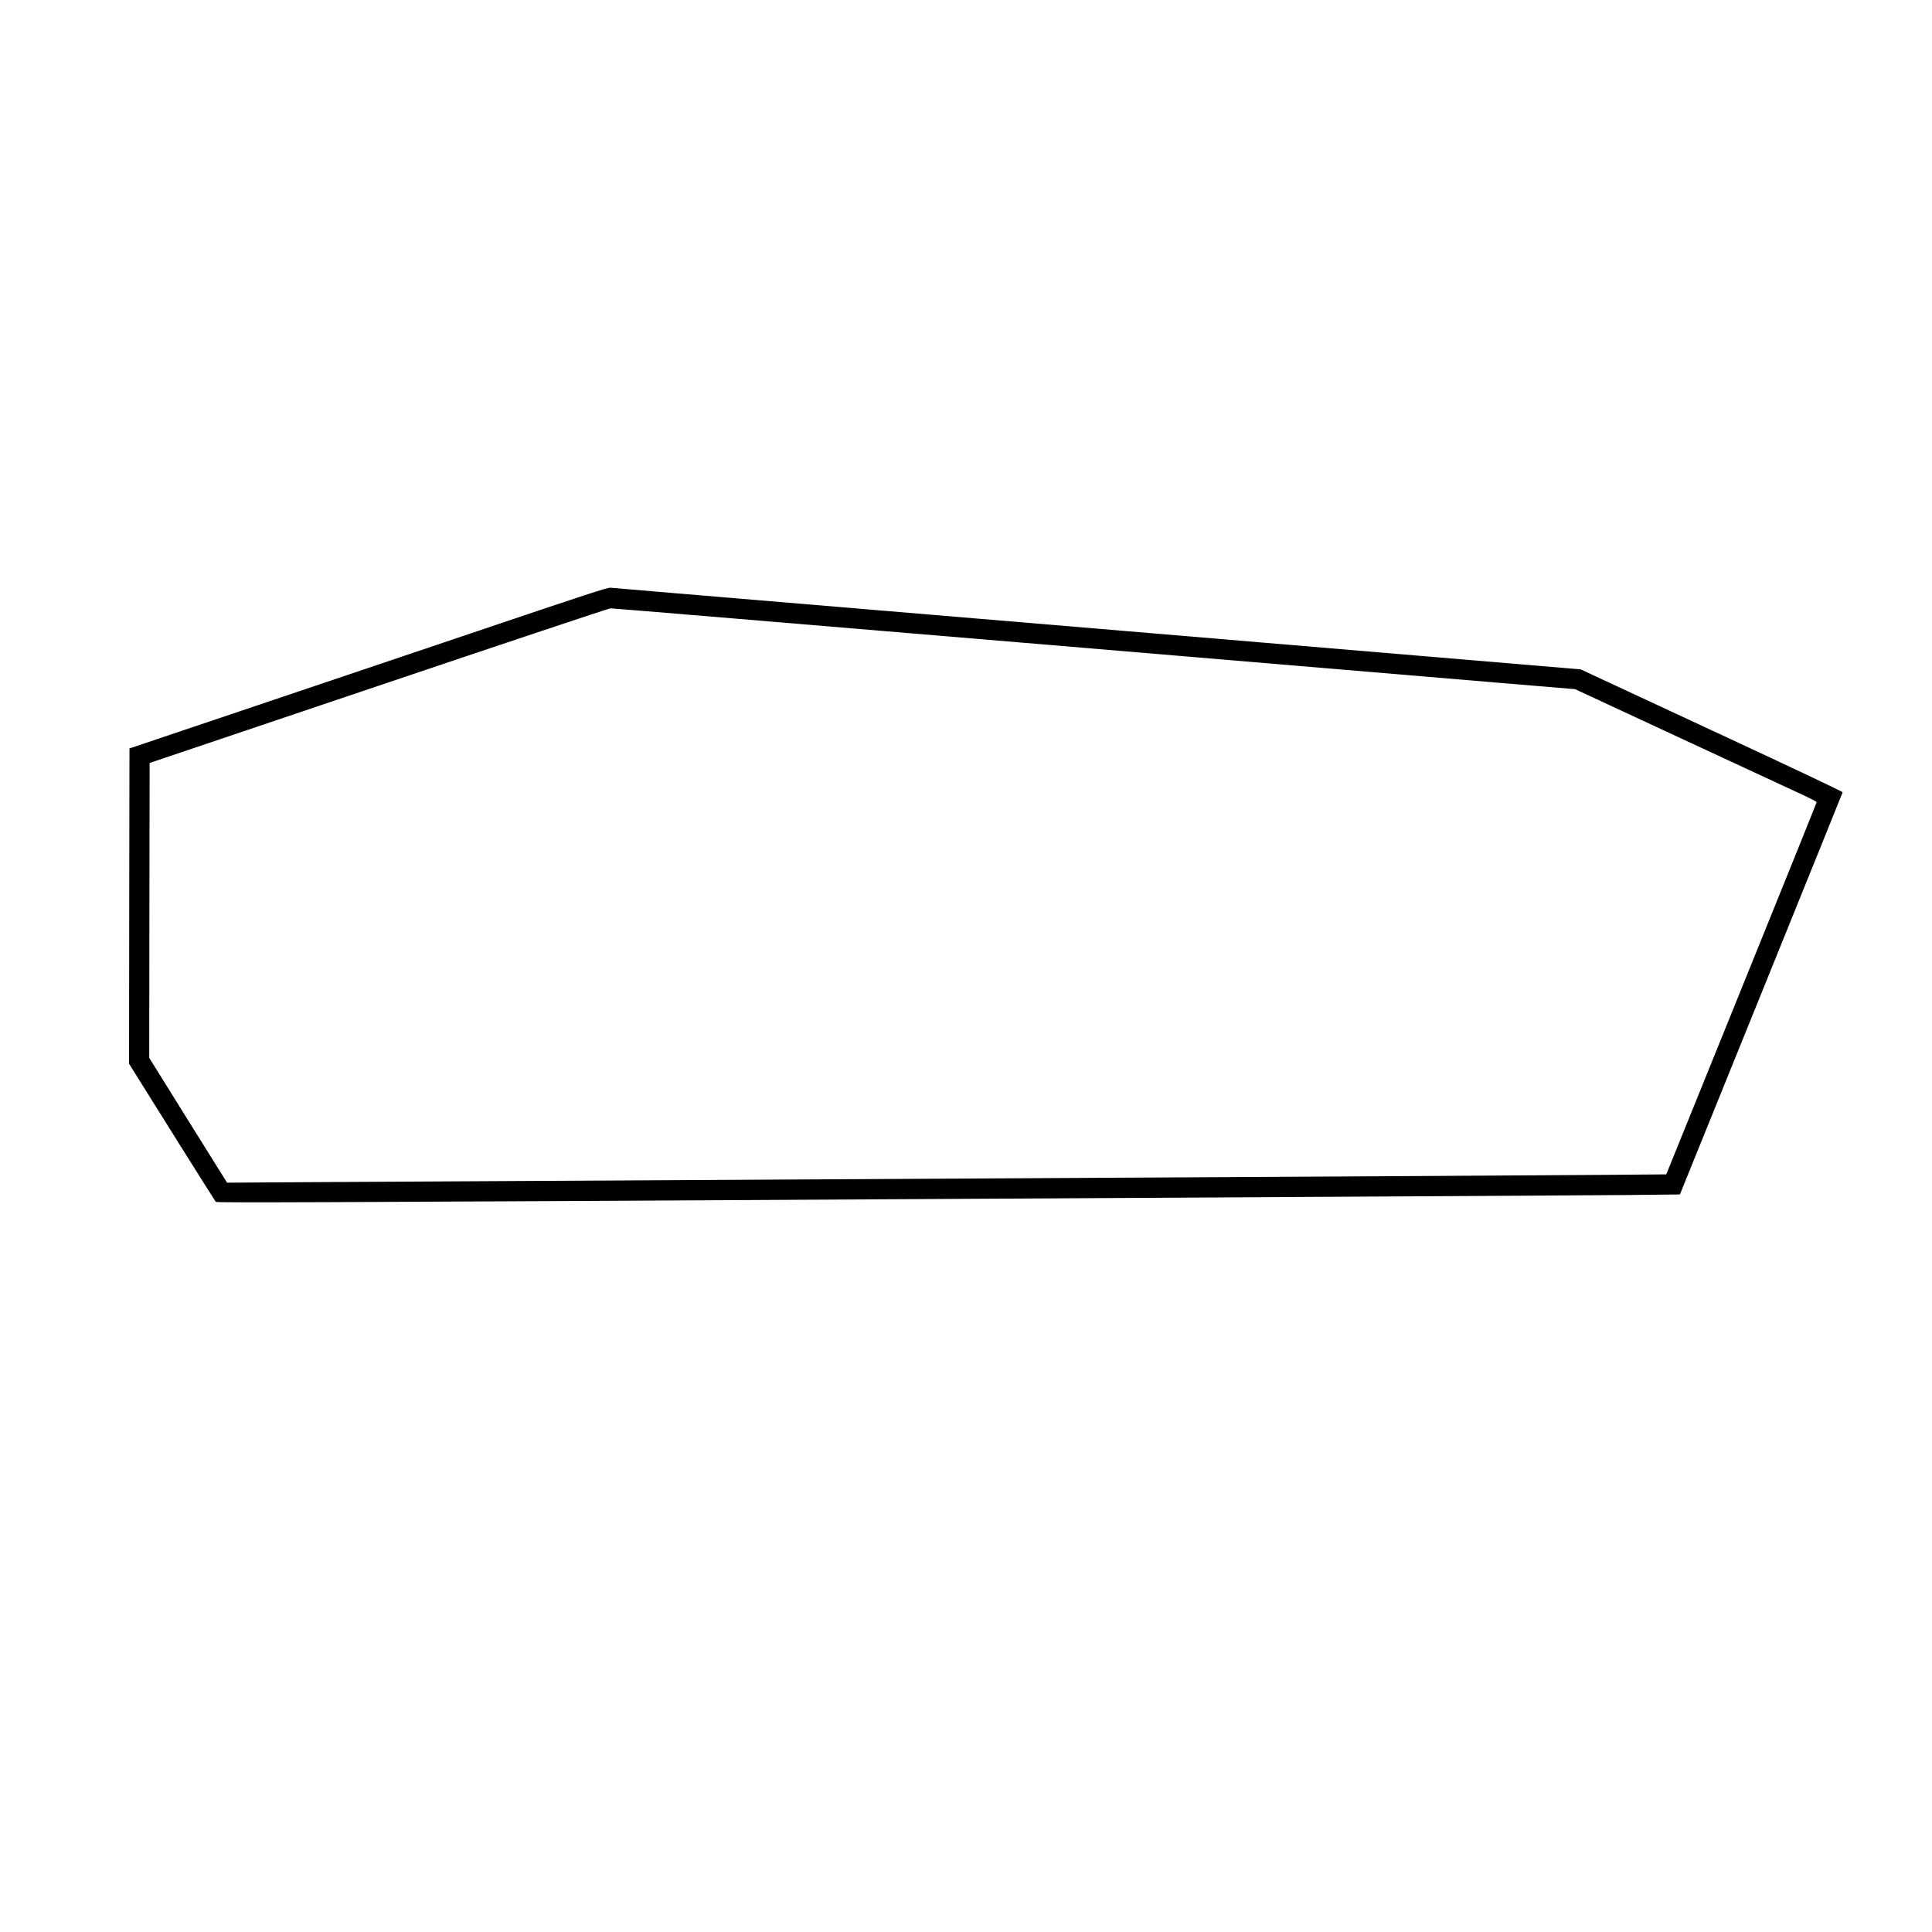 <?xml version="1.0" standalone="no"?>
<!DOCTYPE svg PUBLIC "-//W3C//DTD SVG 20010904//EN"
 "http://www.w3.org/TR/2001/REC-SVG-20010904/DTD/svg10.dtd">
<svg version="1.0" xmlns="http://www.w3.org/2000/svg"
 width="2395pt" height="2395pt" viewBox="0 0 2395 2395"
 preserveAspectRatio="xMidYMid meet">
<g transform="translate(0,2395) scale(0.1,-0.1)"
fill="#000000" stroke="none">
<path d="M5835 16098 c-929 -313 -2261 -762 -2960 -998 l-1270 -428 -3 -1954
-2 -1955 531 -849 c292 -467 537 -855 544 -863 11 -12 1273 -7 8452 33 4641
25 8722 49 9068 52 l630 7 1007 2486 c554 1367 1008 2492 1010 2499 2 8 -570
279 -1622 768 l-1625 756 -5270 444 c-2898 244 -5594 470 -5990 503 -396 33
-740 63 -765 65 -39 4 -257 -67 -1735 -566z m6878 -118 c2811 -237 5456 -459
5877 -495 421 -35 803 -67 850 -71 l85 -7 1345 -625 c740 -344 1414 -656 1498
-695 83 -39 152 -75 152 -81 0 -6 -419 -1047 -932 -2312 l-932 -2302 -730 -6
c-402 -4 -3199 -20 -6216 -36 -5511 -30 -8169 -45 -9940 -55 l-955 -6 -483
773 -482 774 2 1828 3 1828 2840 958 c1562 527 2855 959 2873 959 18 1 2333
-193 5145 -429z"/>
</g>
</svg>
